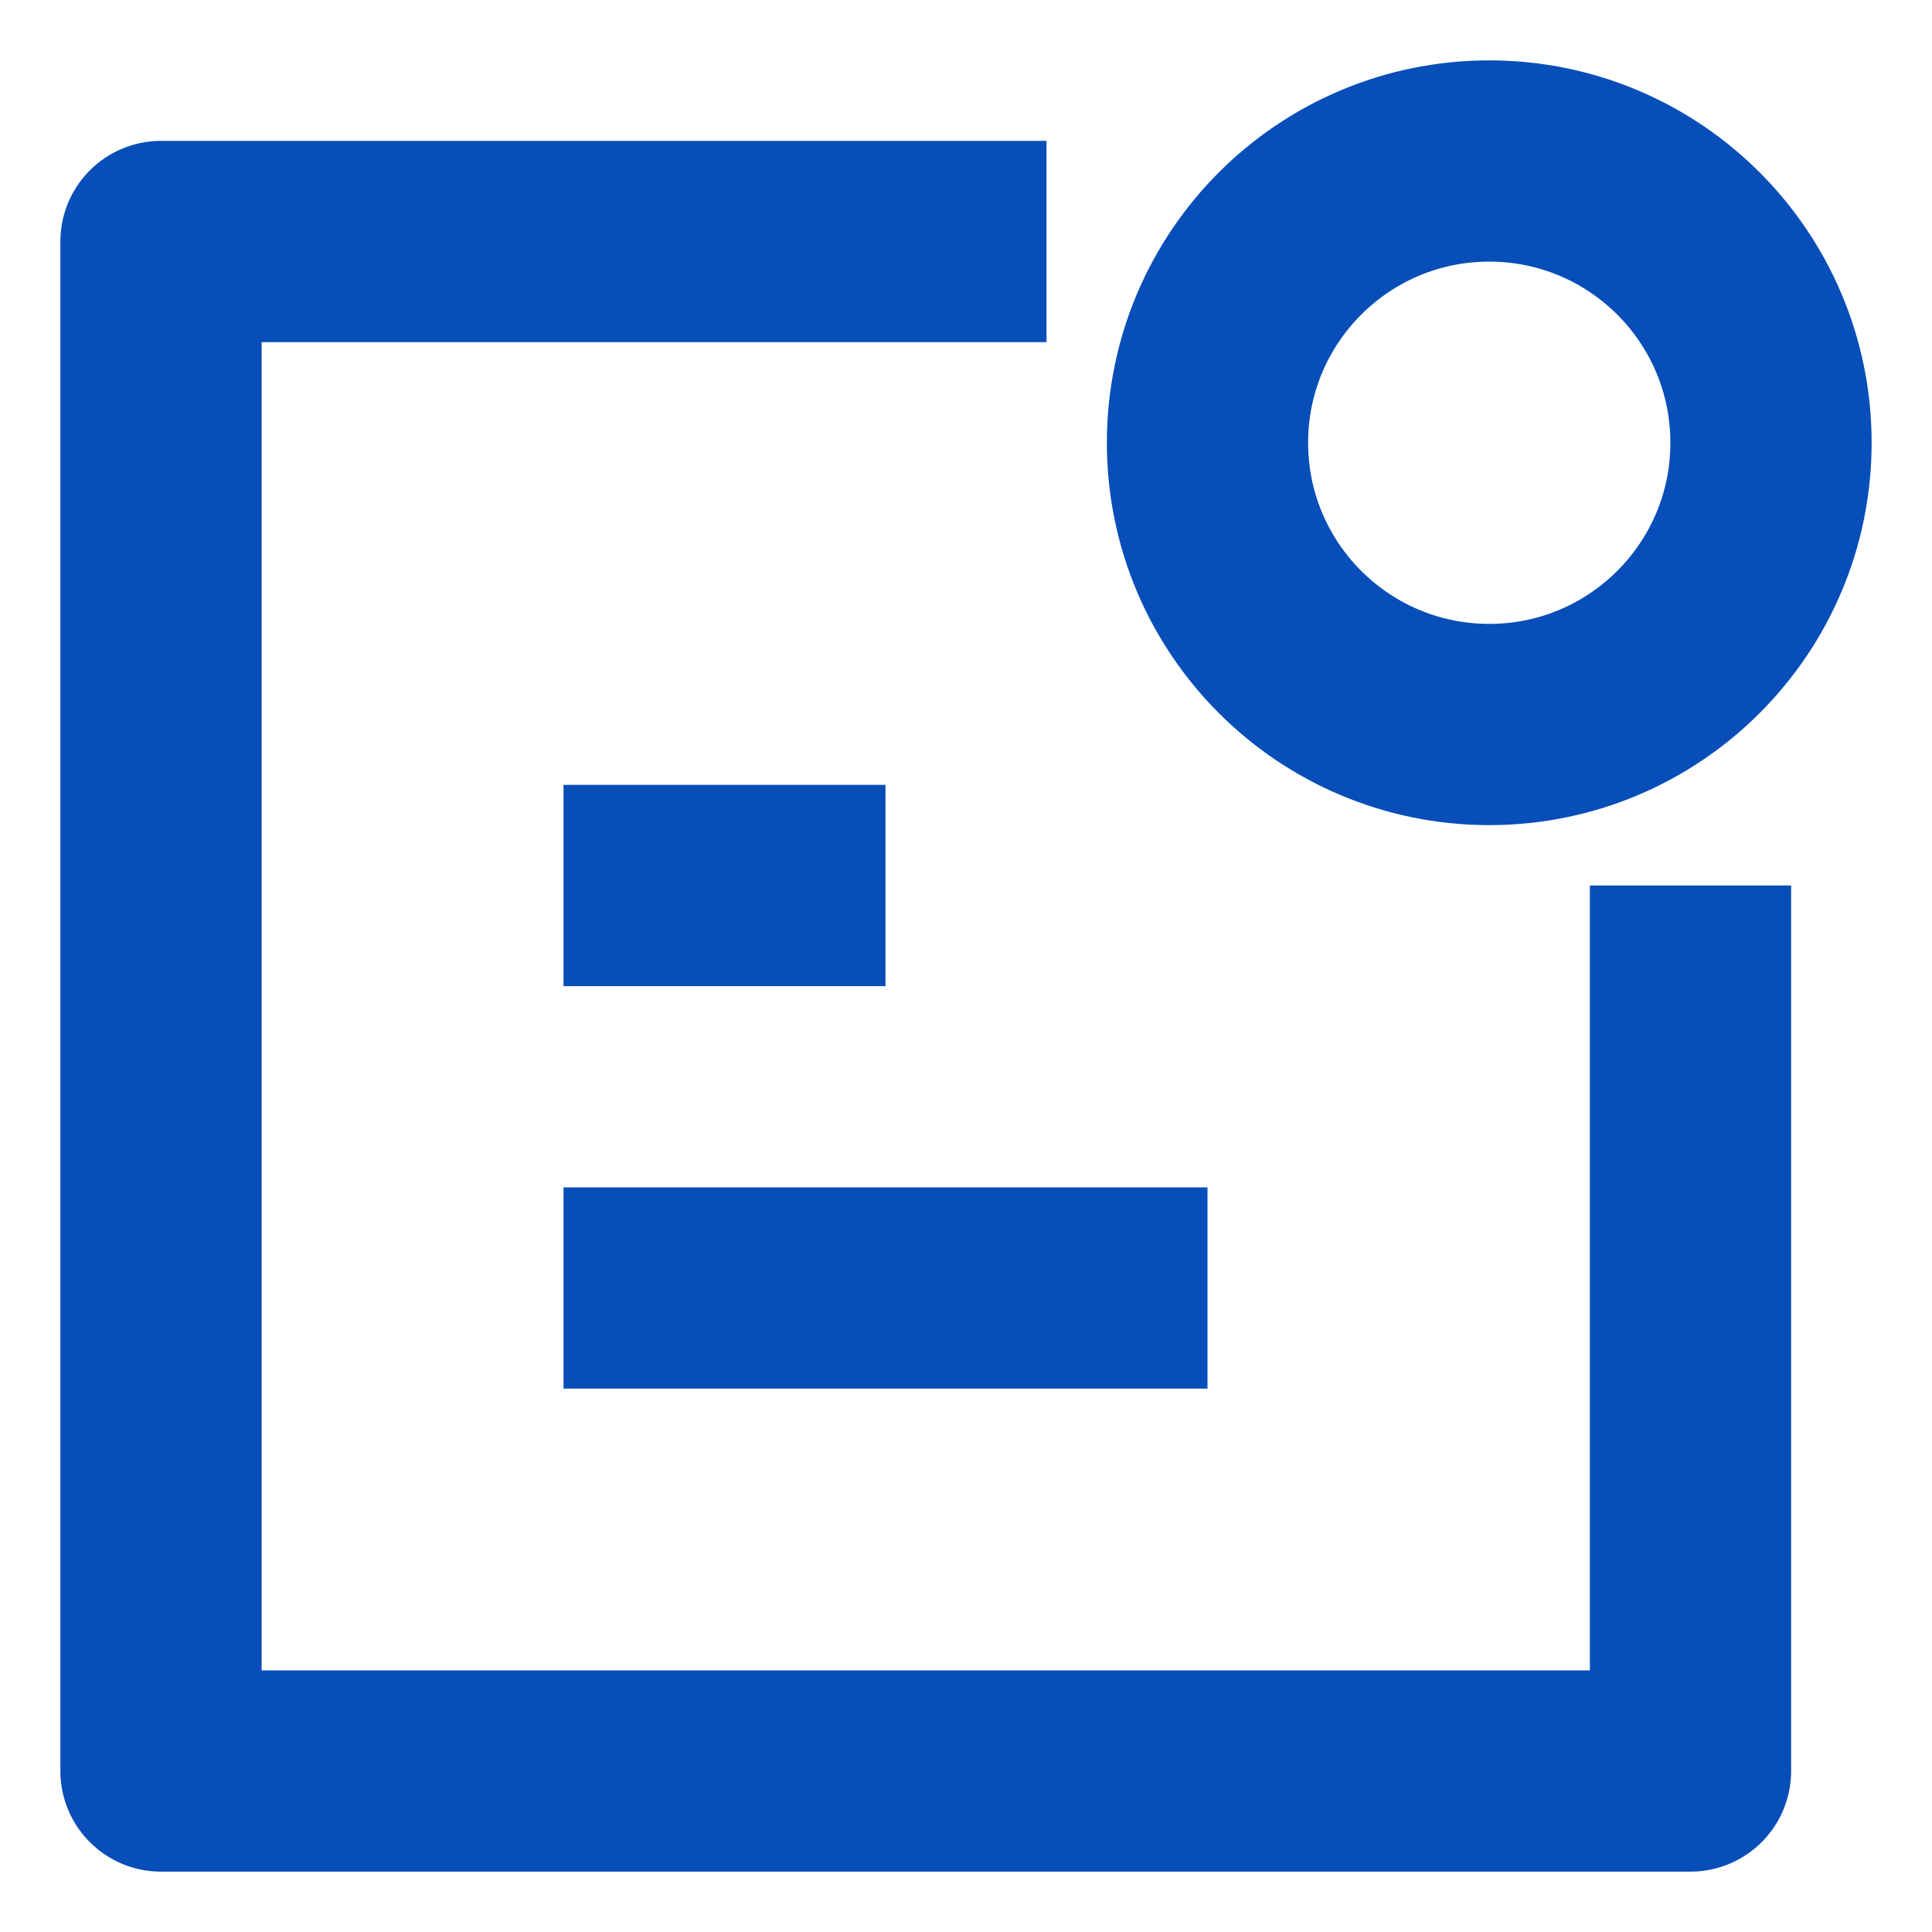 <svg width="24" height="24" viewBox="0 0 24 24" fill="none" xmlns="http://www.w3.org/2000/svg">
<g id="Tax Issues / IrS Notice">
<path id="Vector" d="M13 3H2V22H21V11" stroke="#074EB9" stroke-width="2.5" stroke-linejoin="round"/>
<path id="Vector_2" d="M22 5.5C22 7.433 20.433 9 18.5 9C16.567 9 15 7.433 15 5.5C15 3.567 16.567 2 18.5 2C20.433 2 22 3.567 22 5.5Z" stroke="#074EB9" stroke-width="2.5" stroke-linejoin="round"/>
<path id="Vector_3" d="M7 11H11" stroke="#074EB9" stroke-width="2.5" stroke-linejoin="round"/>
<path id="Vector_4" d="M7 16H15" stroke="#074EB9" stroke-width="2.5" stroke-linejoin="round"/>
</g>
</svg>
